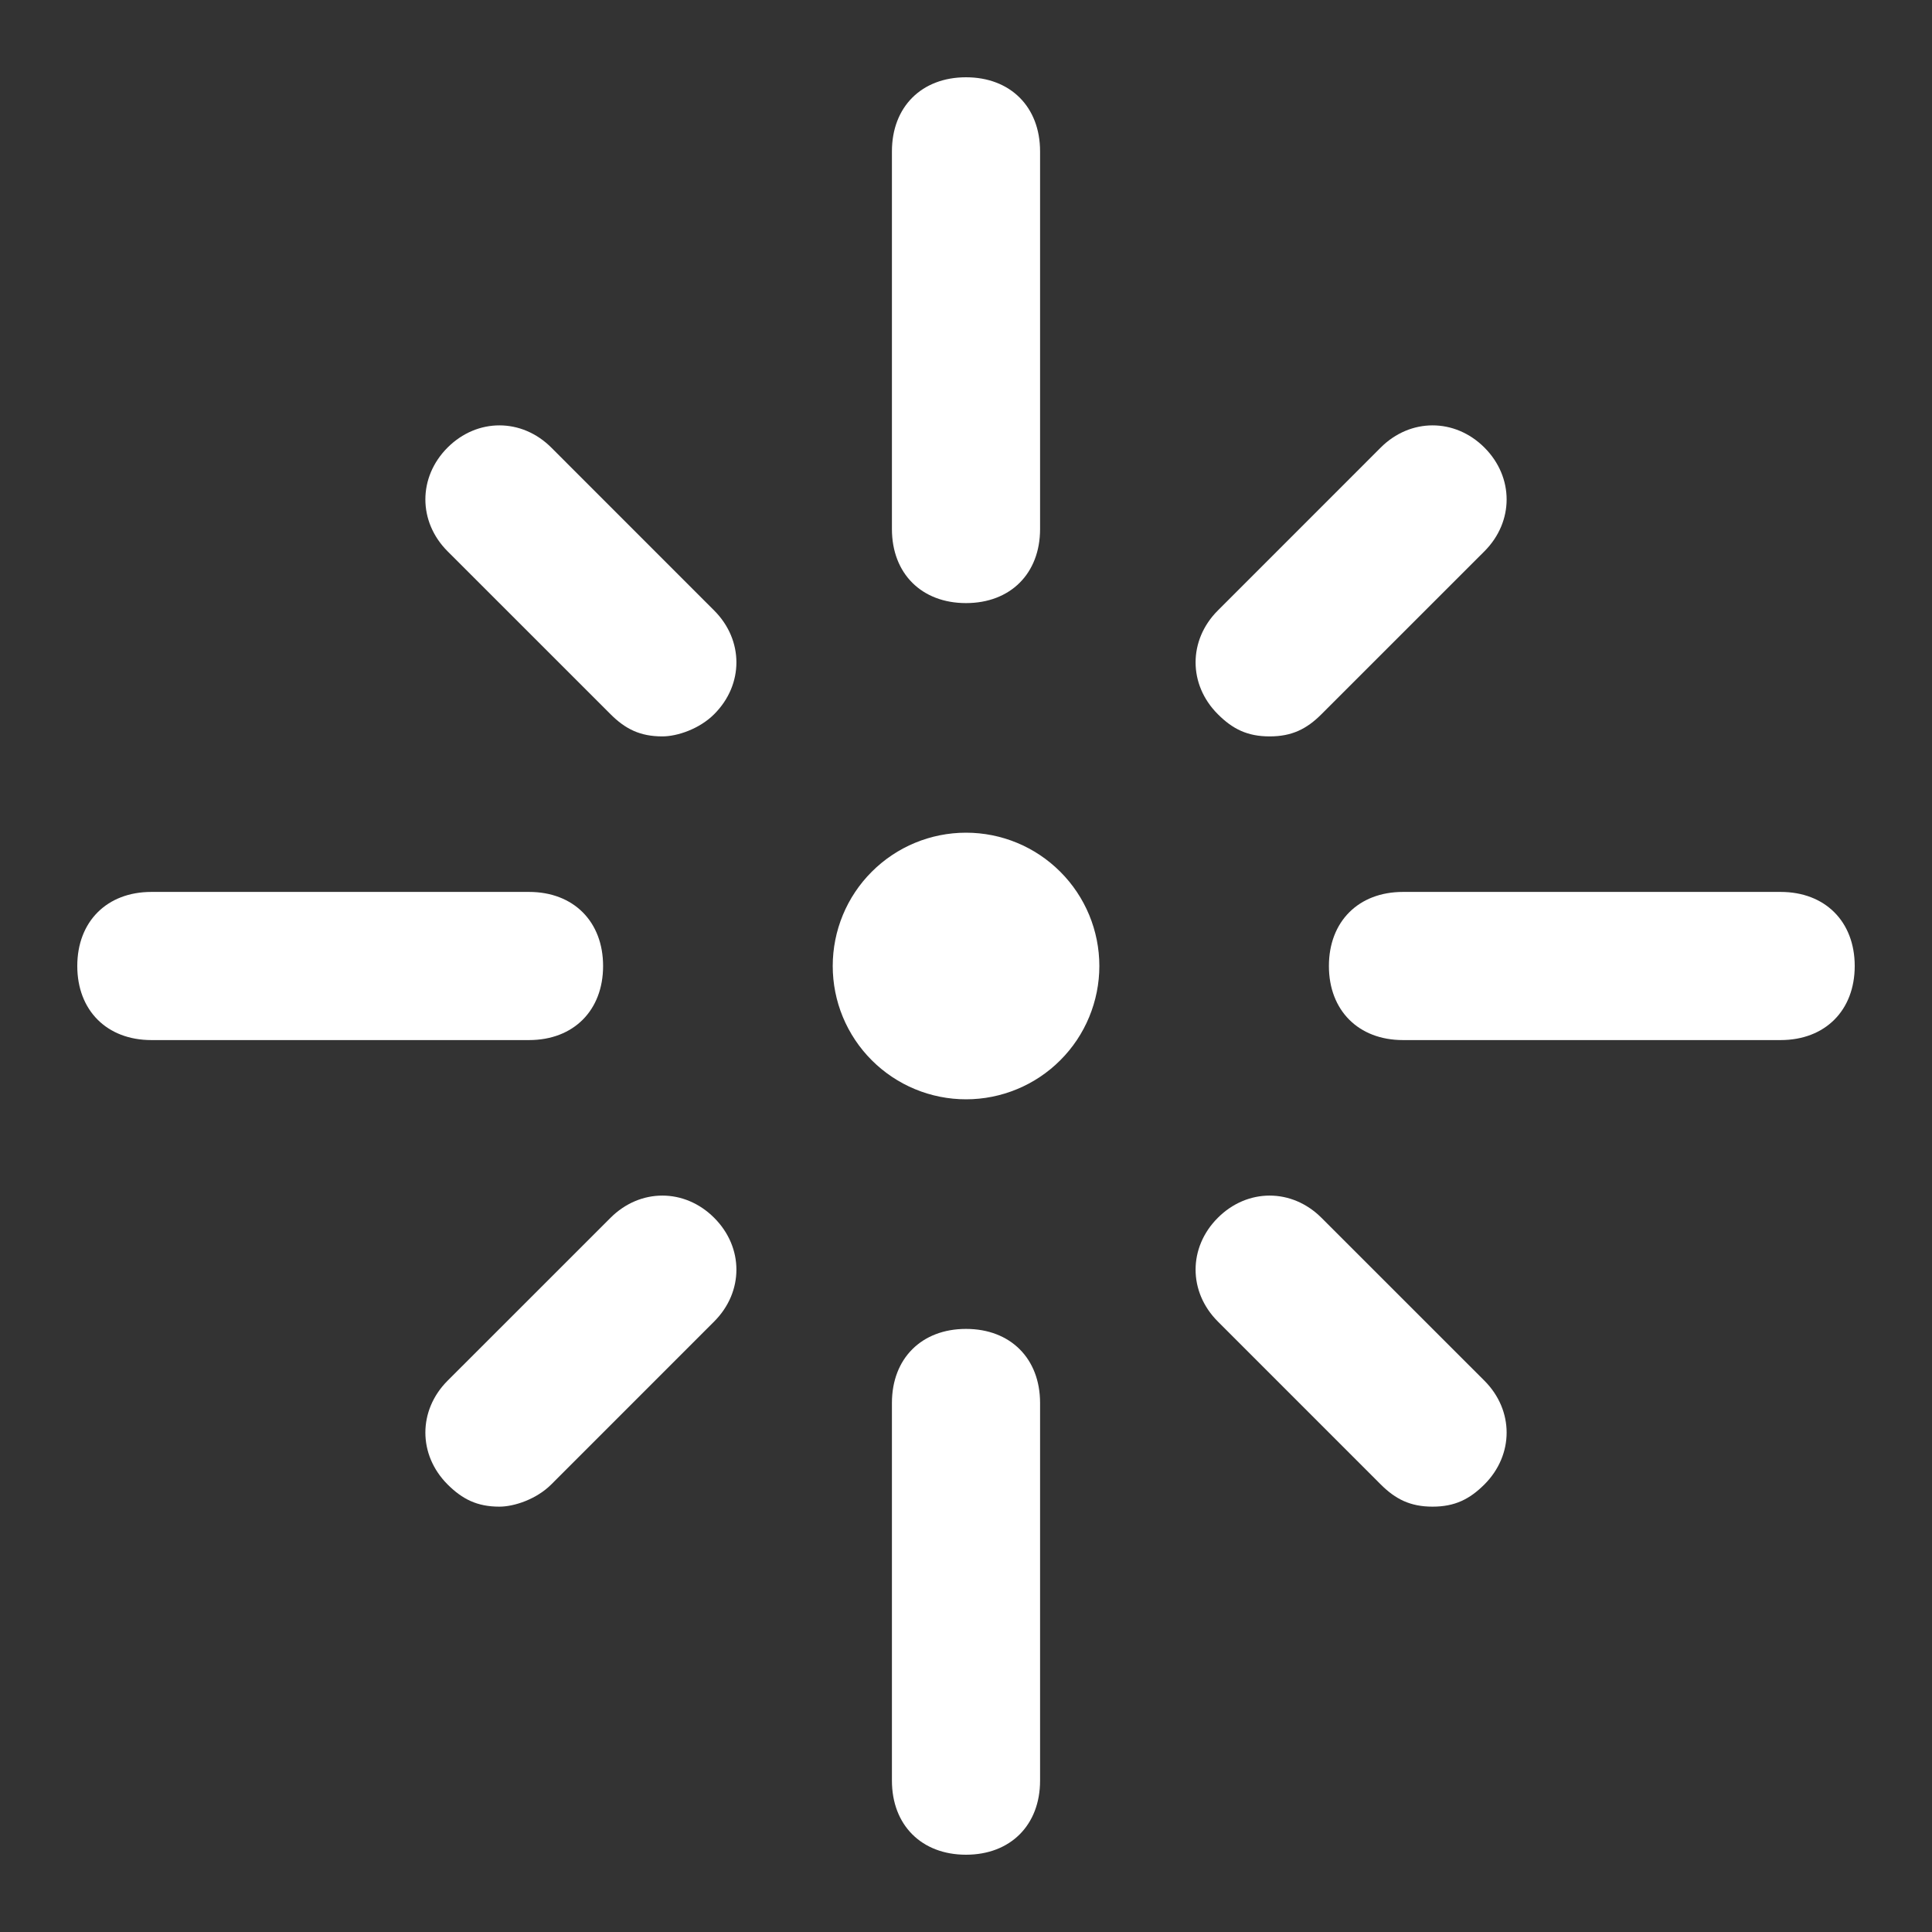 <svg width="50" height="50" viewBox="0 0 50 50" fill="none" xmlns="http://www.w3.org/2000/svg">
<rect x="0" y="0" width="50" height="50" fill="#333333" stroke="none"/>
<g clip-path="url(#clip0_676_4672)">
<path d="M46.083 26.917H36.308C35.158 26.917 34.392 26.15 34.392 25C34.392 23.85 35.158 23.083 36.308 23.083H46.083C47.233 23.083 48 23.85 48 25C48 26.15 47.233 26.917 46.083 26.917ZM25 15.608C23.85 15.608 23.083 14.842 23.083 13.692V3.917C23.083 2.767 23.85 2 25 2C26.15 2 26.917 2.767 26.917 3.917V13.692C26.917 14.842 26.15 15.608 25 15.608ZM13.692 26.917H3.917C2.767 26.917 2 26.15 2 25C2 23.85 2.767 23.083 3.917 23.083H13.692C14.842 23.083 15.608 23.85 15.608 25C15.608 26.15 14.842 26.917 13.692 26.917ZM25 48C23.85 48 23.083 47.233 23.083 46.083V36.308C23.083 35.158 23.85 34.392 25 34.392C26.15 34.392 26.917 35.158 26.917 36.308V46.083C26.917 47.233 26.15 48 25 48ZM32.858 19.058C32.283 19.058 31.9 18.867 31.517 18.483C30.75 17.717 30.75 16.567 31.517 15.8L35.733 11.583C36.5 10.817 37.65 10.817 38.417 11.583C39.183 12.35 39.183 13.5 38.417 14.267L34.2 18.483C33.817 18.867 33.433 19.058 32.858 19.058ZM17.142 19.058C16.567 19.058 16.183 18.867 15.8 18.483L11.583 14.267C10.817 13.5 10.817 12.35 11.583 11.583C12.35 10.817 13.5 10.817 14.267 11.583L18.483 15.8C19.25 16.567 19.25 17.717 18.483 18.483C18.1 18.867 17.525 19.058 17.142 19.058ZM12.925 38.992C12.35 38.992 11.967 38.8 11.583 38.417C10.817 37.65 10.817 36.5 11.583 35.733L15.8 31.517C16.567 30.75 17.717 30.75 18.483 31.517C19.25 32.283 19.25 33.433 18.483 34.2L14.267 38.417C13.883 38.8 13.308 38.992 12.925 38.992ZM37.075 38.992C36.5 38.992 36.117 38.8 35.733 38.417L31.517 34.2C30.75 33.433 30.75 32.283 31.517 31.517C32.283 30.75 33.433 30.75 34.2 31.517L38.417 35.733C39.183 36.5 39.183 37.65 38.417 38.417C38.033 38.8 37.65 38.992 37.075 38.992Z" fill="white"/>
<path d="M21.551 25C21.551 25.453 21.64 25.902 21.813 26.32C21.987 26.739 22.241 27.119 22.561 27.439C22.882 27.76 23.262 28.014 23.68 28.187C24.099 28.361 24.548 28.45 25.001 28.45C25.454 28.45 25.902 28.361 26.321 28.187C26.74 28.014 27.12 27.76 27.44 27.439C27.761 27.119 28.015 26.739 28.188 26.32C28.361 25.902 28.451 25.453 28.451 25C28.451 24.085 28.087 23.207 27.44 22.561C26.793 21.913 25.916 21.55 25.001 21.55C24.086 21.55 23.208 21.913 22.561 22.561C21.914 23.207 21.551 24.085 21.551 25Z" fill="white"/>
</g>
<defs>
<clipPath id="clip0_676_4672">
<rect width="46" height="46" fill="white" transform="translate(2 2)"/>
</clipPath>
</defs>
</svg>
